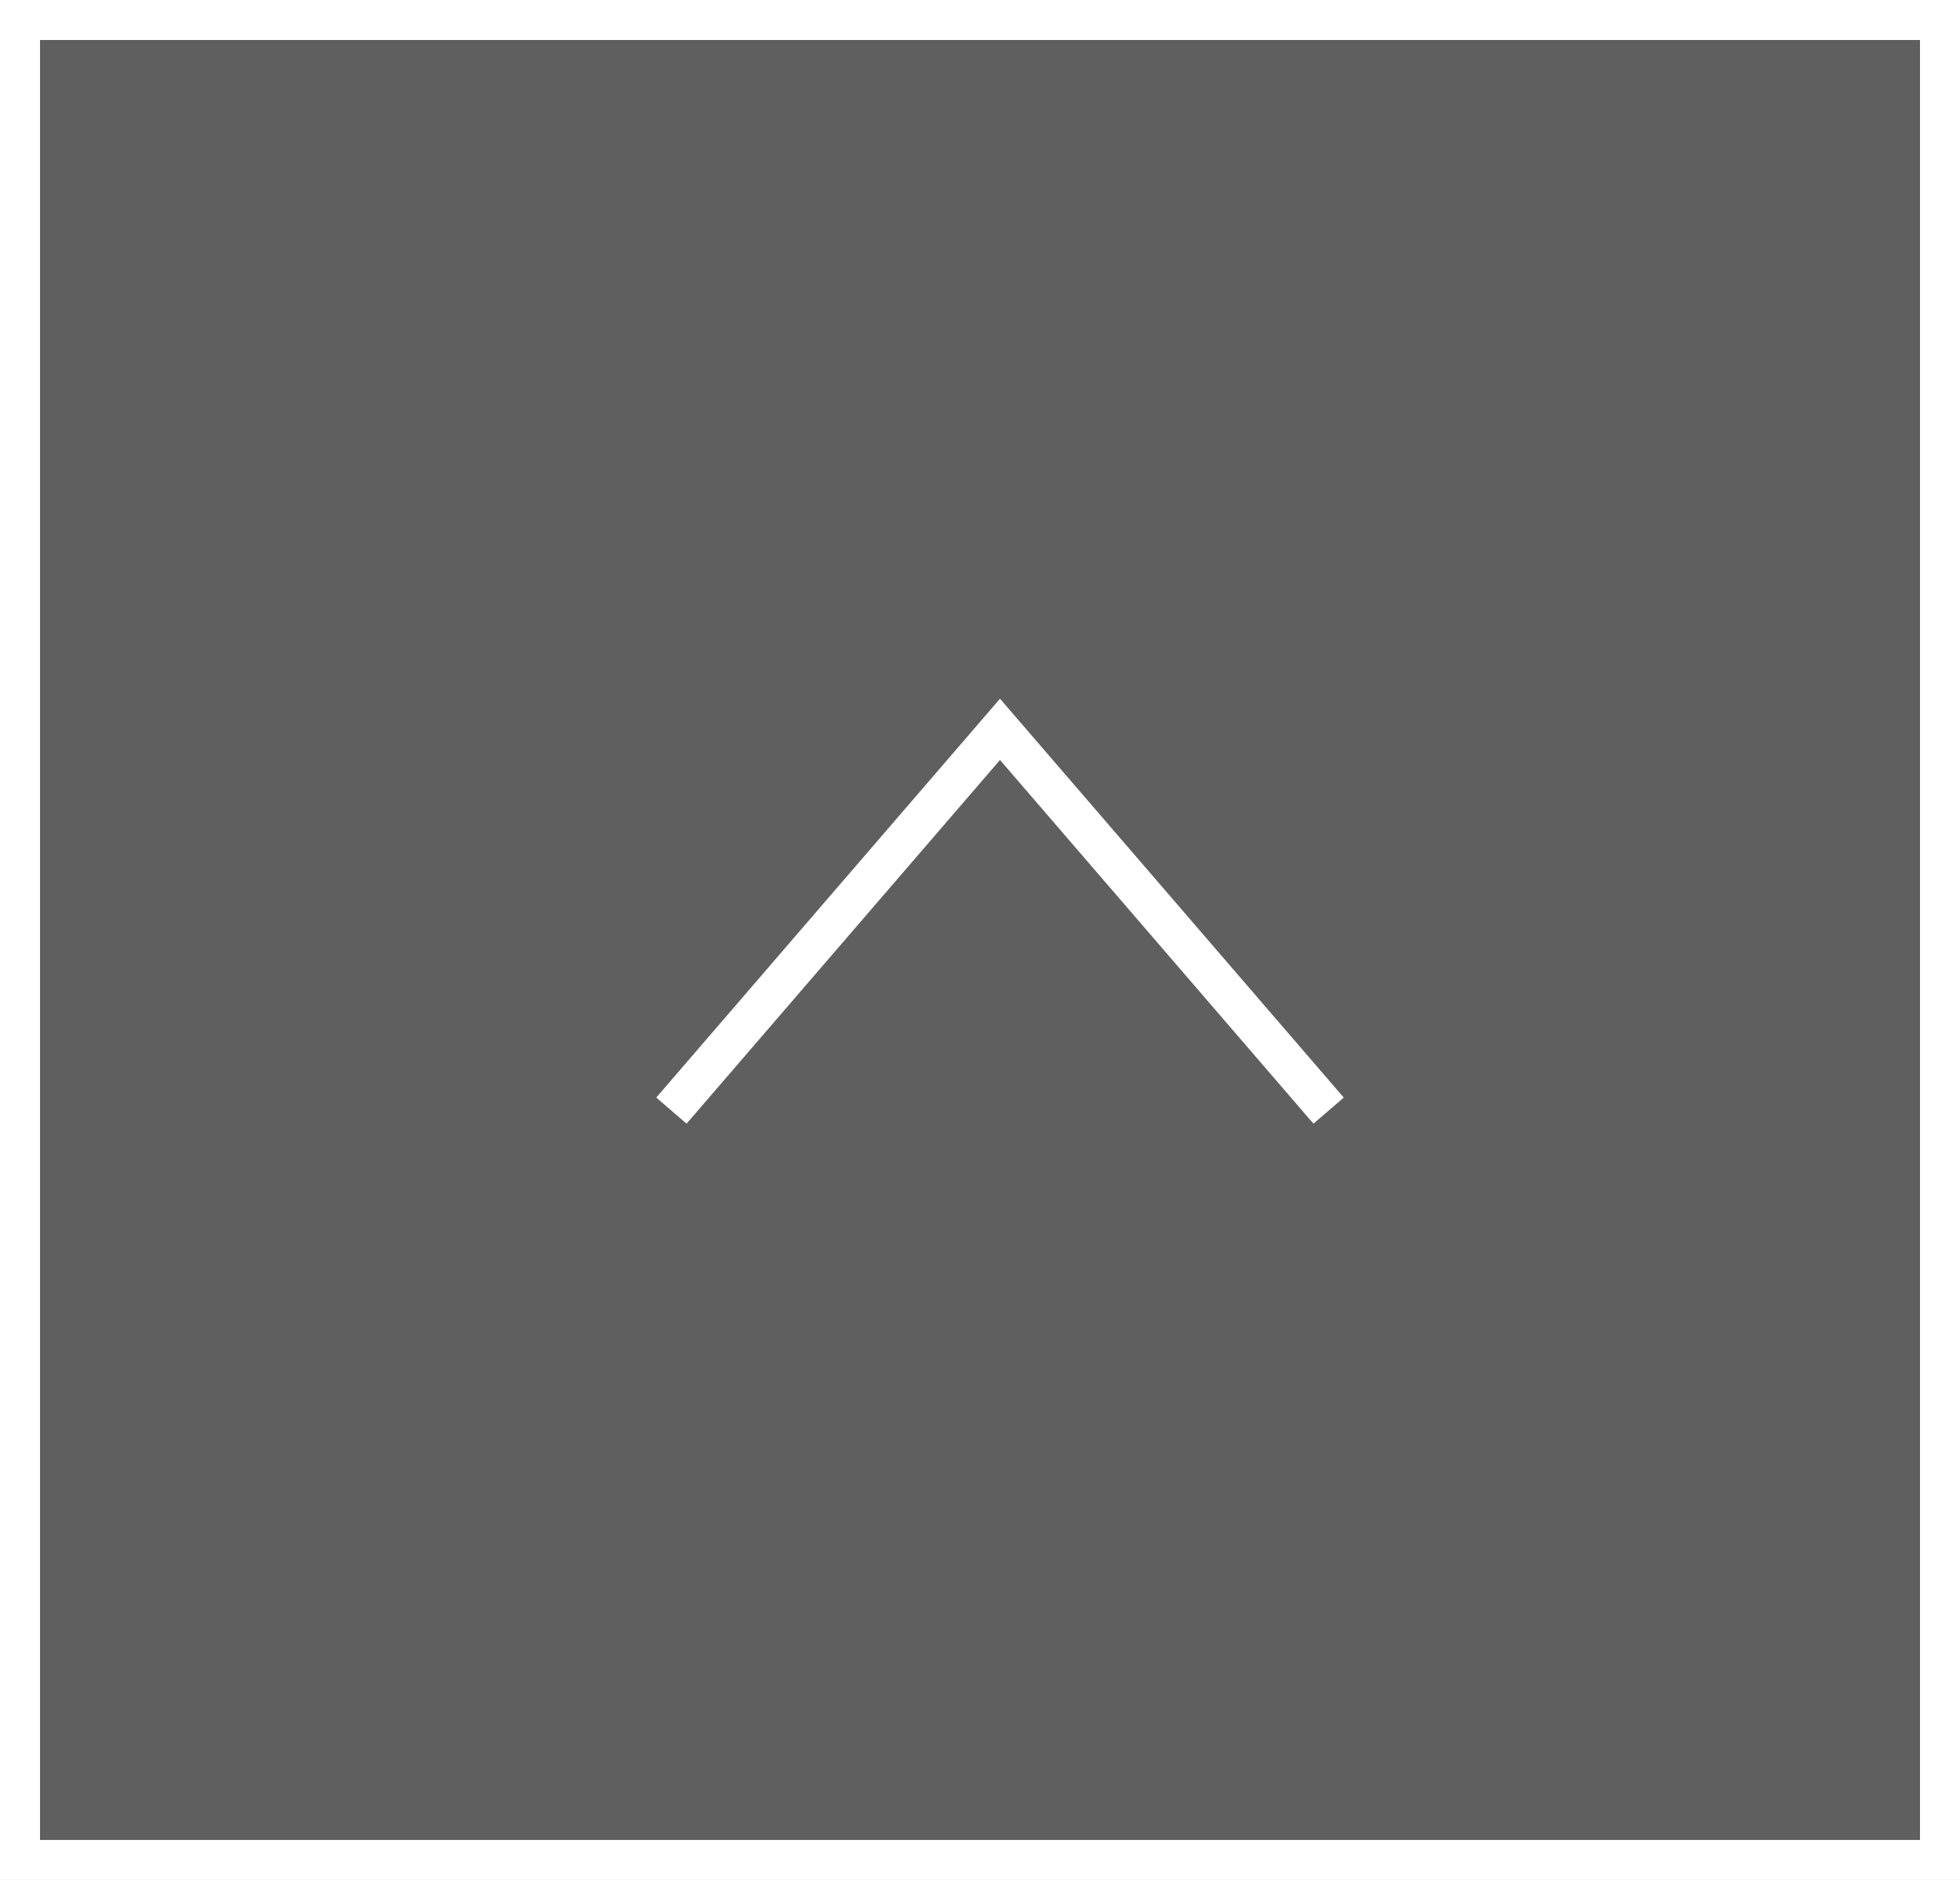 <?xml version="1.0" encoding="utf-8"?>
<!-- Generator: Adobe Illustrator 15.0.0, SVG Export Plug-In . SVG Version: 6.00 Build 0)  -->
<!DOCTYPE svg PUBLIC "-//W3C//DTD SVG 1.1//EN" "http://www.w3.org/Graphics/SVG/1.1/DTD/svg11.dtd">
<svg version="1.1" id="レイヤー_1" xmlns="http://www.w3.org/2000/svg" xmlns:xlink="http://www.w3.org/1999/xlink" x="0px"
	 y="0px" width="49px" height="47px" viewBox="0 0 49 47" enable-background="new 0 0 49 47" xml:space="preserve">
<rect x="0" y="0" width="49" height="47" fill="#808080" stroke="none"/>
<g opacity="0.8">
	<rect x="1" opacity="0.8" fill="#4D4D4D" width="48" height="46"/>
</g>
<g>
	<rect x="0.5" y="0.5" fill="none" stroke="#FFFFFF" stroke-miterlimit="10" width="48" height="46"/>
</g>
<polyline fill="none" stroke="#FFFFFF" stroke-miterlimit="10" points="16.785,27.766 25,18.234 33.215,27.766 "/>
</svg>

